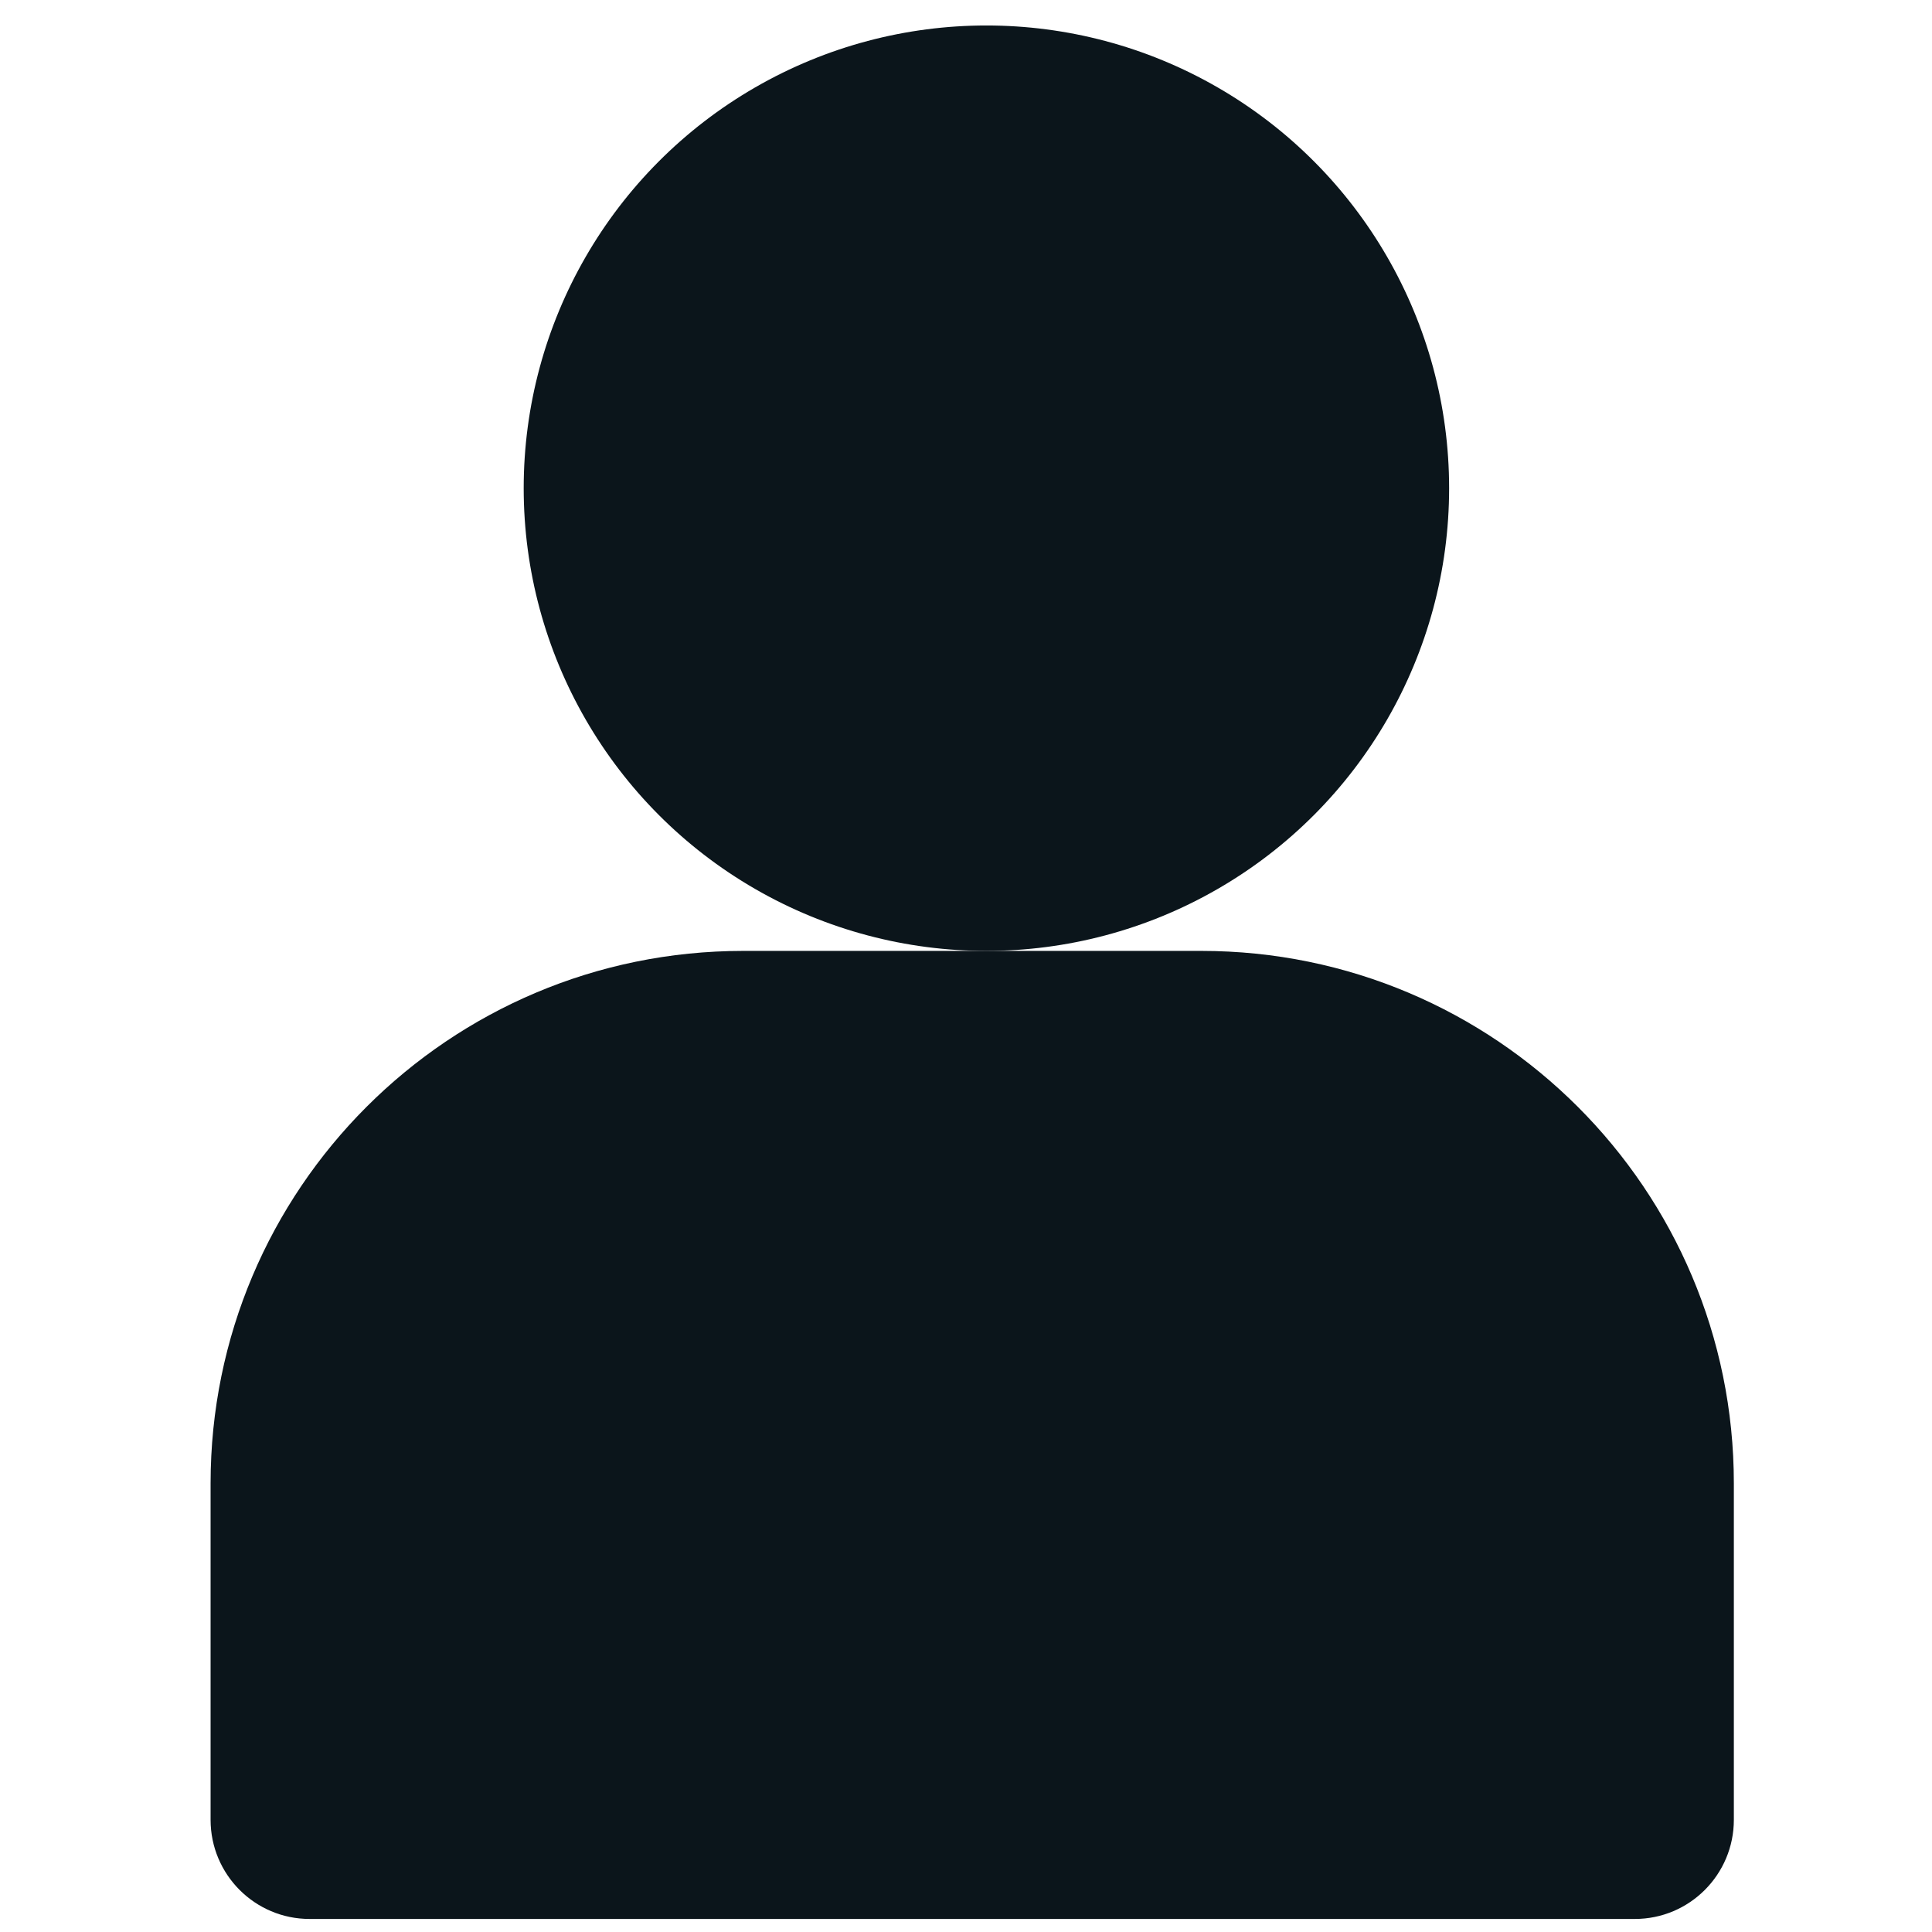 <svg width="16" height="16" viewBox="0 0 16 16" fill="none" xmlns="http://www.w3.org/2000/svg">
<path d="M1.744 12.285C1.744 9.849 3.718 7.875 6.154 7.875H9.949C12.384 7.875 14.359 9.849 14.359 12.285V15.071C14.359 15.524 13.992 15.892 13.539 15.892H2.564C2.111 15.892 1.744 15.524 1.744 15.071V12.285Z" fill="#0B151B"/>
<circle cx="8.169" cy="4.043" r="3.832" fill="#0B151B"/>
</svg>
